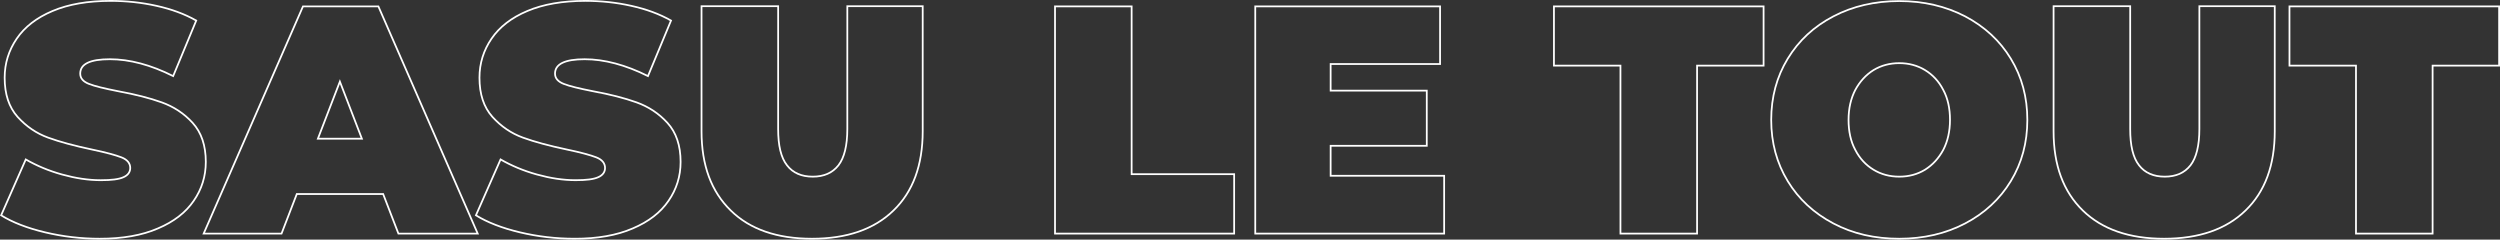 <?xml version="1.0" encoding="UTF-8"?><svg id="Calque_2" xmlns="http://www.w3.org/2000/svg" viewBox="0 0 1409.53 135.1">
    <rect x="0" y="0" width="1409.53" height="135.1" fill="#333333" stroke="none"/>
    <defs>
        <style>
            .cls-1 {
                fill: none;
                stroke: #fff;
            }

        </style>
    </defs>
    <g id="Calque_1-2">
        <g>
            <path class="cls-1" d="M56.33,134.6c12.8,0,23.7-1.9,32.7-5.8,9-3.8,15.7-9,20.2-15.6,4.5-6.5,6.8-13.8,6.8-21.9,0-9.3-2.5-16.6-7.4-22s-10.8-9.2-17.5-11.6-14.9-4.5-24.7-6.3c-7.6-1.5-13-2.8-16.3-4.1-3.3-1.3-4.9-3.2-4.9-5.8,0-5.4,5.5-8.1,16.7-8.1s23.1,3.2,35.7,9.5l13-31.3c-6.5-3.7-13.9-6.4-22.4-8.3S71.13,.5,62.33,.5c-12.8,0-23.7,1.9-32.7,5.7-9,3.8-15.7,9-20.2,15.6s-6.8,13.9-6.8,22c0,9.3,2.4,16.6,7.3,22.1,4.9,5.4,10.6,9.3,17.2,11.7,6.6,2.4,14.8,4.6,24.7,6.7,7.7,1.6,13.2,3.1,16.6,4.4s5,3.4,5,6c0,2.3-1.3,4.1-3.8,5.2-2.6,1.2-6.8,1.7-12.8,1.7-7,0-14.2-1.1-21.8-3.2-7.6-2.1-14.4-5-20.5-8.5L.63,121.4c6.5,4,14.7,7.2,24.8,9.6s20.2,3.6,30.9,3.6Z" />
            <path class="cls-1" d="M179.23,78.2l12.4-32.2,12.4,32.2h-24.8Zm45.4,53.5h44.7L213.33,3.6h-42.5l-56,128.1h43.9l8.6-22.3h48.7l8.6,22.3Z" />
            <path class="cls-1" d="M324.03,134.6c12.8,0,23.7-1.9,32.7-5.8,9-3.8,15.7-9,20.2-15.6,4.5-6.5,6.8-13.8,6.8-21.9,0-9.3-2.5-16.6-7.4-22s-10.8-9.2-17.5-11.6-14.9-4.5-24.7-6.3c-7.6-1.5-13-2.8-16.3-4.1-3.3-1.3-4.9-3.2-4.9-5.8,0-5.4,5.6-8.1,16.7-8.1s23.1,3.2,35.7,9.5l13-31.3c-6.5-3.7-13.9-6.4-22.4-8.3s-17.1-2.8-25.9-2.8c-12.8,0-23.7,1.9-32.7,5.7-9,3.8-15.7,9-20.2,15.6s-6.8,13.9-6.8,22c0,9.3,2.4,16.6,7.3,22.1,4.9,5.4,10.6,9.3,17.2,11.7,6.6,2.4,14.8,4.6,24.7,6.7,7.7,1.6,13.2,3.1,16.6,4.4,3.4,1.3,5,3.4,5,6,0,2.3-1.3,4.1-3.8,5.2-2.6,1.2-6.8,1.7-12.8,1.7-7,0-14.2-1.1-21.8-3.2s-14.4-5-20.5-8.5l-13.9,31.5c6.5,4,14.7,7.2,24.8,9.6,10.1,2.4,20.3,3.6,30.9,3.6Z" />
            <path class="cls-1" d="M457.83,134.6c19.6,0,35-5.3,45.9-15.9,11-10.6,16.5-25.5,16.5-44.7V3.5h-42.5V72.7c0,9.4-1.7,16.2-5,20.5-3.4,4.3-8.2,6.4-14.5,6.4s-11.2-2.1-14.5-6.4c-3.4-4.3-5-11.1-5-20.5V3.5h-43.2V74c0,19.2,5.5,34,16.5,44.7,10.8,10.6,26.1,15.9,45.8,15.9Z" />
            <polygon class="cls-1" points="594.83 131.7 695.83 131.7 695.83 98.2 638.03 98.2 638.03 3.6 594.83 3.6 594.83 131.7" />
            <polygon class="cls-1" points="750.23 99.1 750.23 82.2 804.43 82.2 804.43 51.1 750.23 51.1 750.23 36.1 811.93 36.1 811.93 3.6 707.73 3.6 707.73 131.7 814.23 131.7 814.23 99.1 750.23 99.1" />
            <polygon class="cls-1" points="913.63 131.7 956.83 131.7 956.83 37 994.33 37 994.33 3.6 876.13 3.6 876.13 37 913.63 37 913.63 131.7" />
            <path class="cls-1" d="M1070.83,99.6c-5.4,0-10.2-1.3-14.5-3.9s-7.8-6.3-10.3-11.2c-2.6-4.8-3.8-10.5-3.8-16.9s1.3-12.1,3.8-16.9c2.6-4.8,6-8.5,10.3-11.2,4.3-2.6,9.2-3.9,14.5-3.9s10.2,1.3,14.5,3.9,7.8,6.3,10.3,11.2c2.6,4.8,3.8,10.5,3.8,16.9s-1.3,12.1-3.8,16.9c-2.6,4.8-6,8.5-10.3,11.2-4.3,2.6-9.1,3.9-14.5,3.9Zm0,35c13.8,0,26.2-2.9,37.1-8.6s19.6-13.7,25.8-23.9c6.2-10.2,9.3-21.7,9.3-34.5s-3.1-24.3-9.3-34.5c-6.2-10.2-14.8-18.1-25.8-23.9-11-5.7-23.4-8.6-37.1-8.6s-26.2,2.9-37.1,8.6c-11,5.7-19.6,13.7-25.8,23.9-6.2,10.2-9.3,21.7-9.3,34.5s3.1,24.3,9.3,34.5c6.2,10.2,14.8,18.1,25.8,23.9s23.3,8.6,37.1,8.6Z" />
            <path class="cls-1" d="M1220.13,134.6c19.6,0,35-5.3,45.9-15.9,11-10.6,16.5-25.5,16.5-44.7V3.5h-42.5V72.7c0,9.4-1.7,16.2-5,20.5-3.4,4.3-8.2,6.4-14.5,6.4s-11.2-2.1-14.5-6.4c-3.4-4.3-5-11.1-5-20.5V3.5h-43.2V74c0,19.2,5.5,34,16.5,44.7,10.9,10.6,26.2,15.9,45.8,15.9Z" />
            <polygon class="cls-1" points="1328.33 131.7 1371.53 131.7 1371.53 37 1409.03 37 1409.03 3.6 1290.83 3.6 1290.83 37 1328.33 37 1328.33 131.7" />
        </g>
    </g>
</svg>
